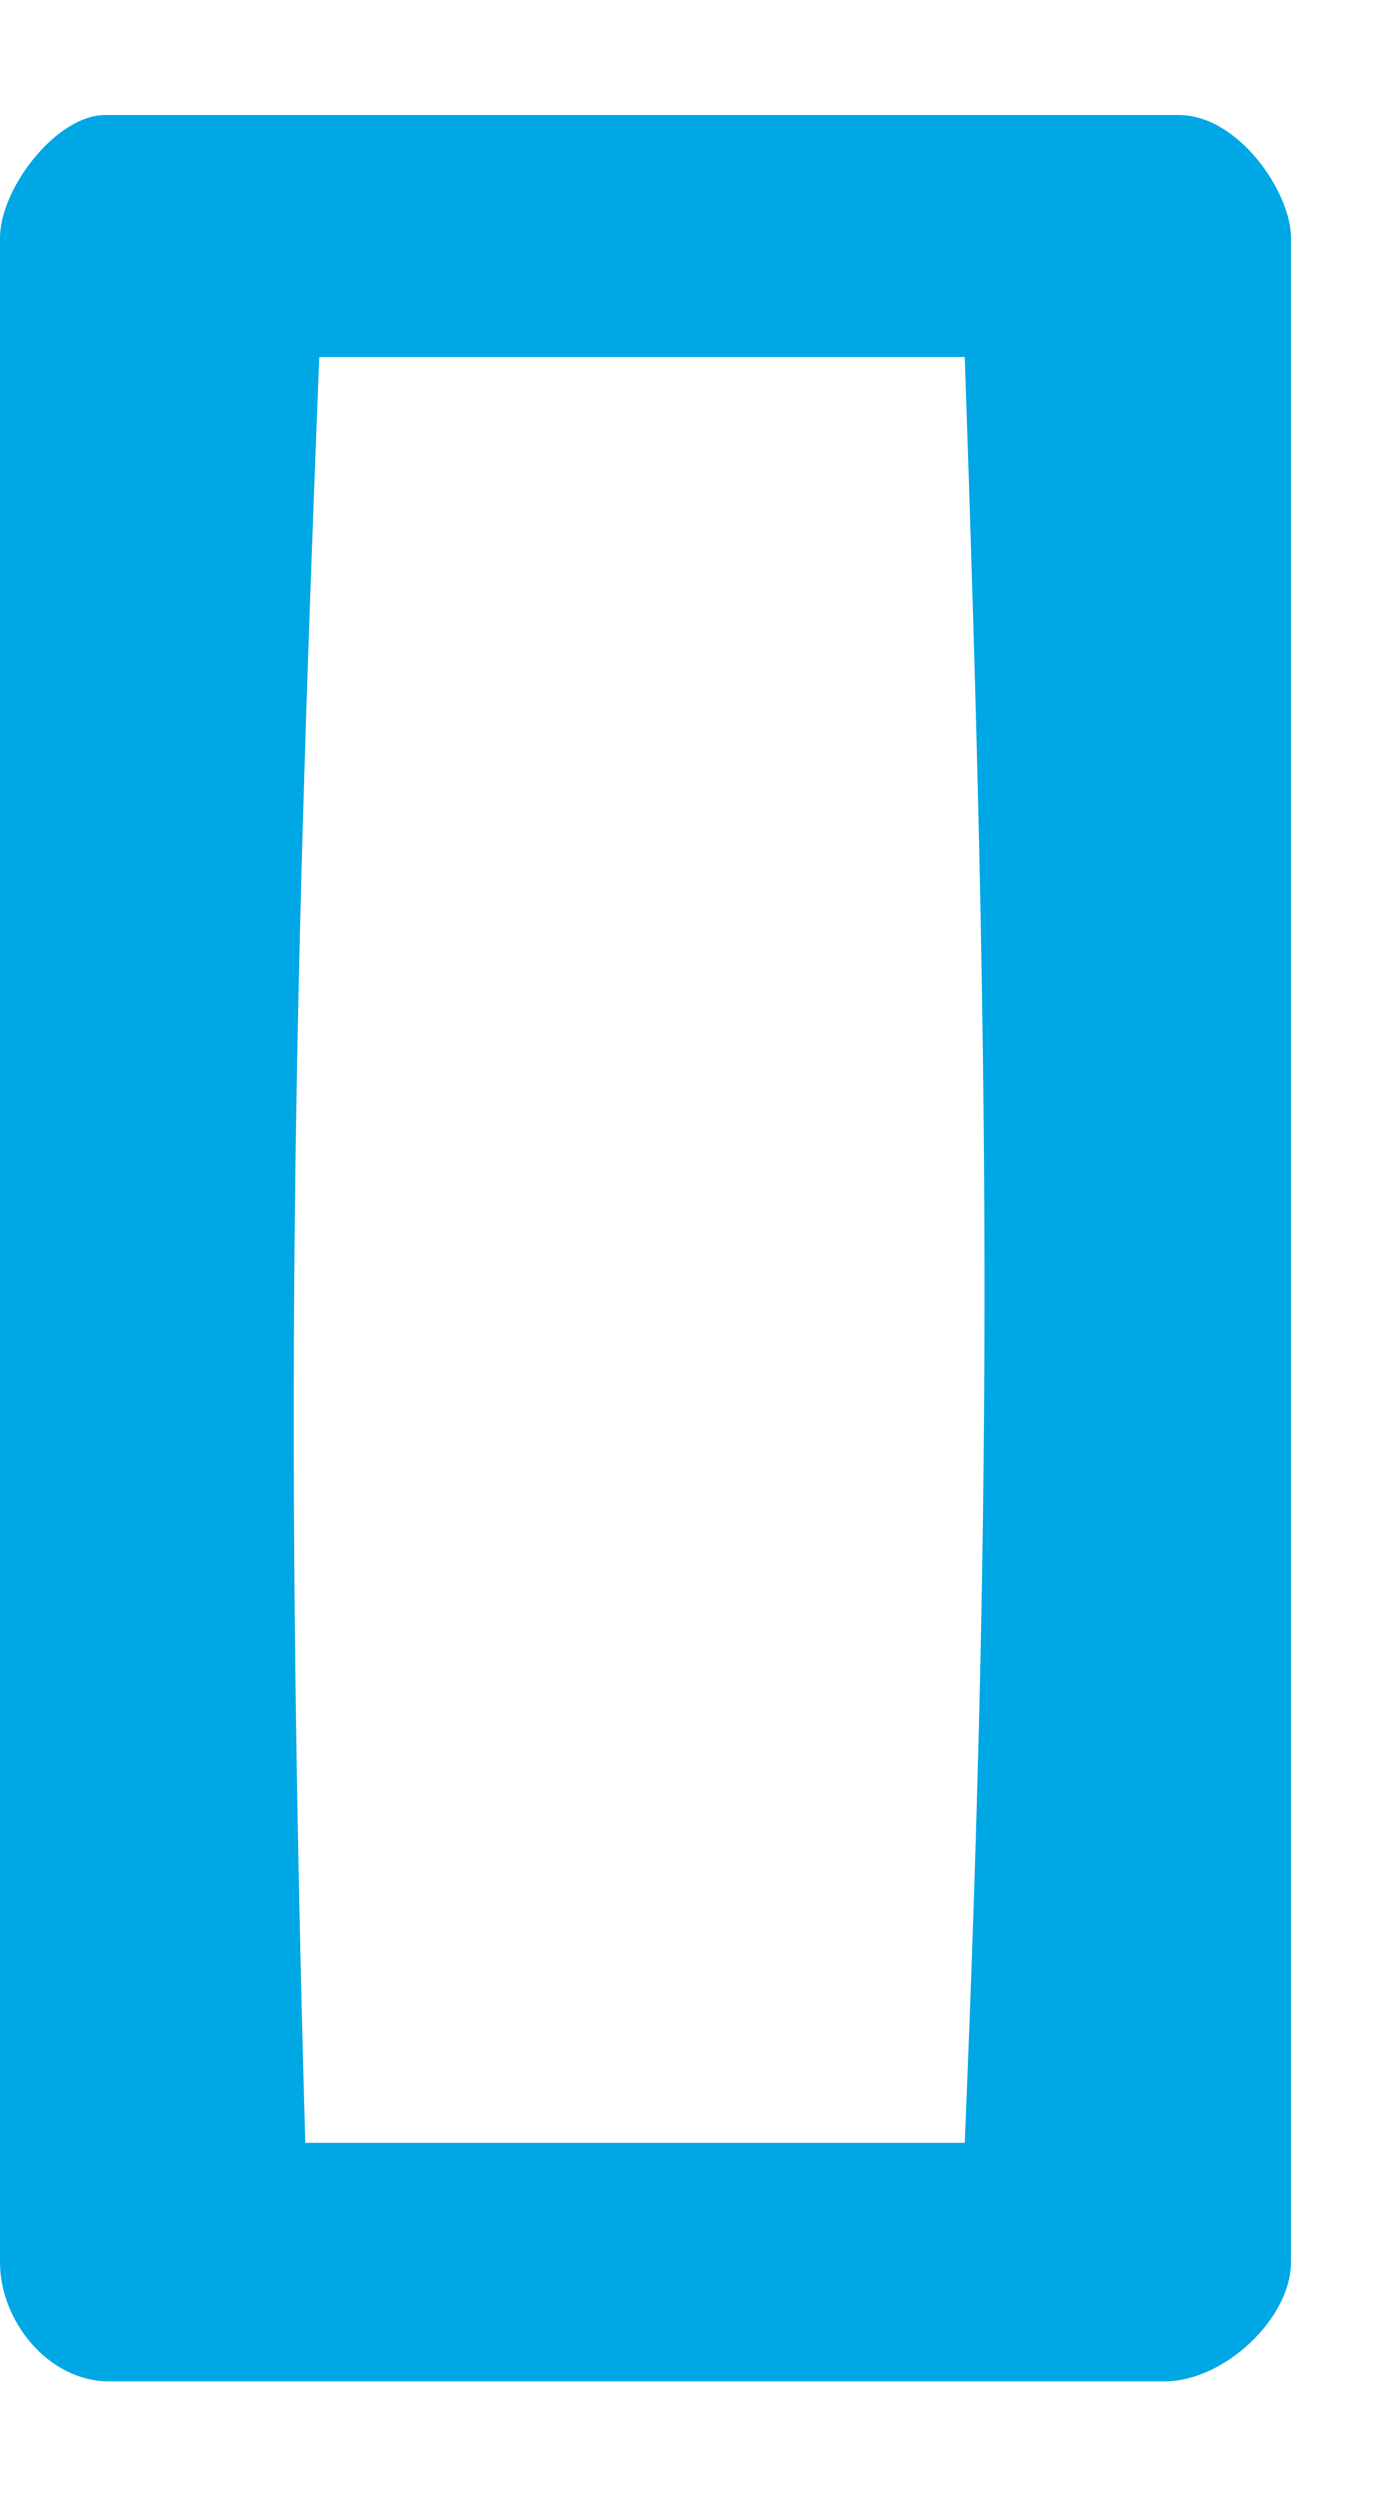 <svg width="11" height="20" viewBox="0 0 11 20" fill="none" xmlns="http://www.w3.org/2000/svg">
<path fill-rule="evenodd" clip-rule="evenodd" d="M0 1.902C0 1.51 0.449 0.92 0.842 0.92H9.43C9.907 0.92 10.328 1.538 10.328 1.902V18.095C10.328 18.545 9.794 19.049 9.317 19.049H0.87C0.393 19.049 0 18.573 0 18.095V1.902ZM7.718 2.856H2.554C2.336 8.354 2.283 11.466 2.442 17.141H7.718C7.944 11.689 7.913 8.544 7.718 2.856Z" fill="#00A7E5"/>
</svg>
